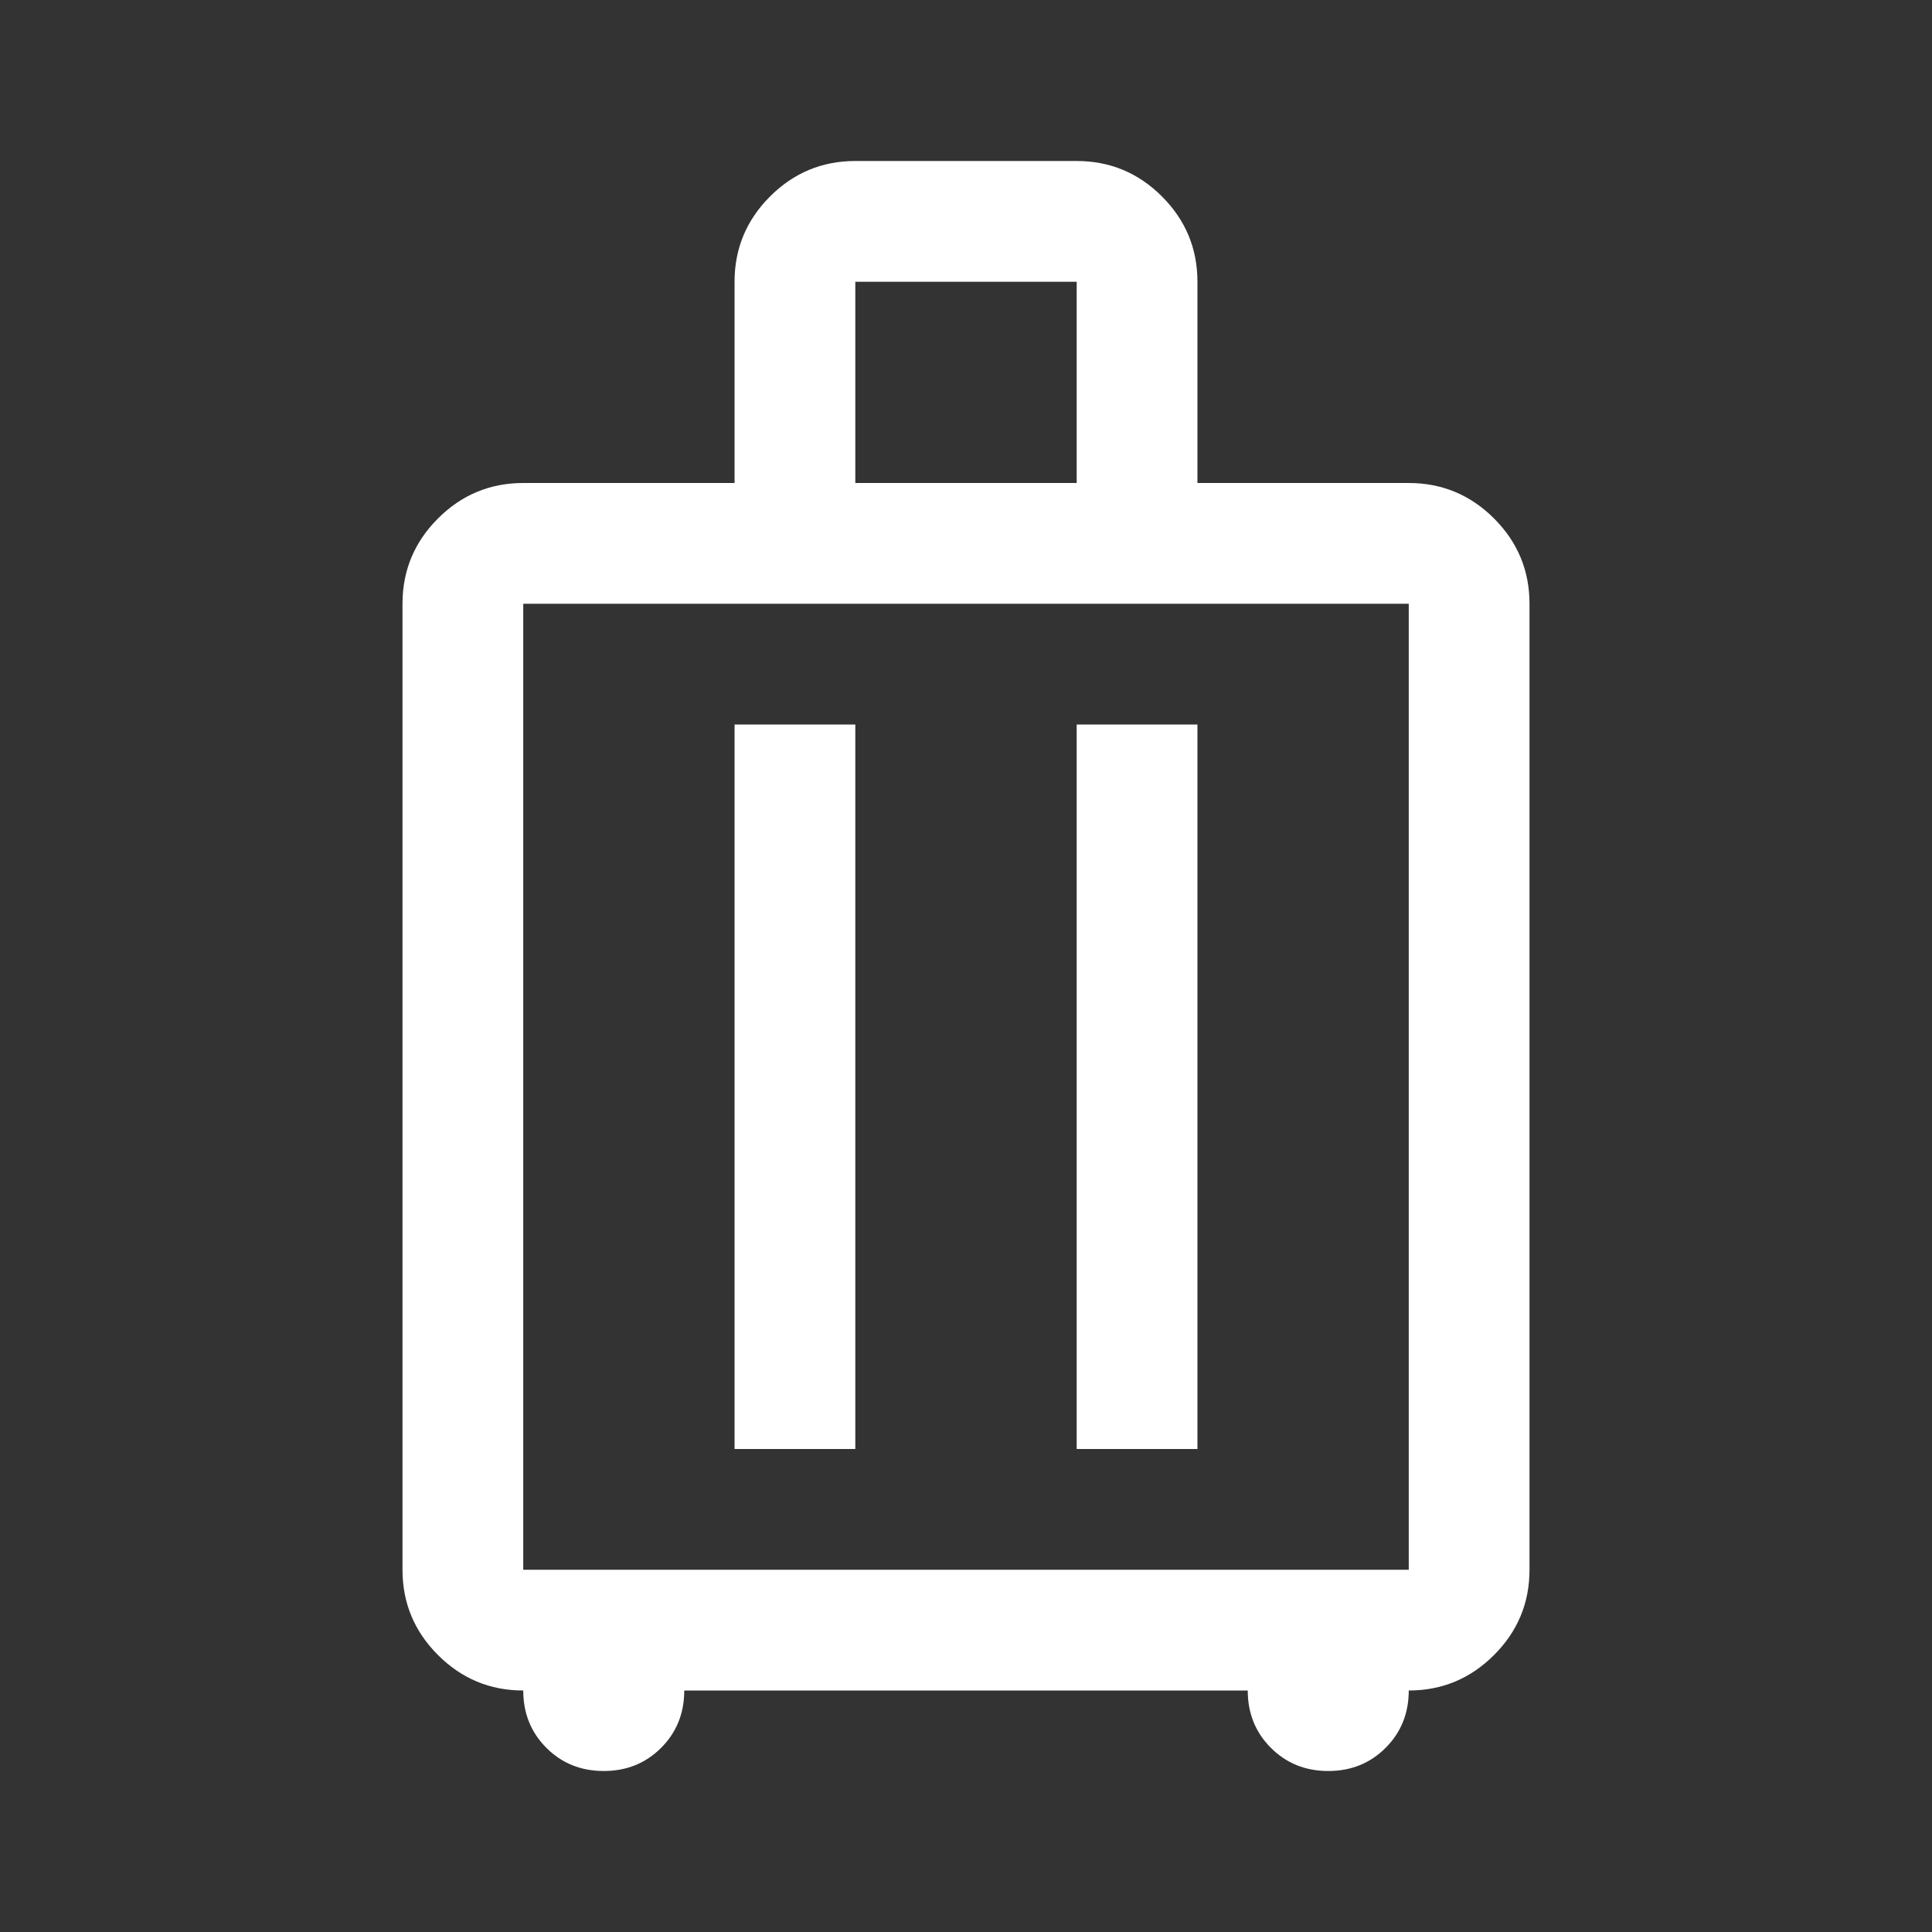 <svg xmlns="http://www.w3.org/2000/svg" height="48px" viewBox="0 -960 960 960" width="48px" fill="#FFFFFF"><rect x="0" y="-960" width="960" height="960" fill="#333333" stroke="none"/><path d="M260-120q-24.75 0-42.37-17.63Q200-155.25 200-180v-480q0-24.75 17.63-42.38Q235.25-720 260-720h105v-100q0-24.75 17.63-42.38Q400.25-880 425-880h110q24.75 0 42.38 17.62Q595-844.75 595-820v100h105q24.75 0 42.38 17.62Q760-684.75 760-660v480q0 24.75-17.62 42.37Q724.75-120 700-120q0 17-11.5 28.5T660-80q-17 0-28.5-11.5T620-120H340q0 17-11.5 28.5T300-80q-17 0-28.5-11.5T260-120Zm0-60h440v-480H260v480Zm105-60h60v-360h-60v360Zm170 0h60v-360h-60v360ZM425-720h110v-100H425v100Zm55 300Z"/></svg>